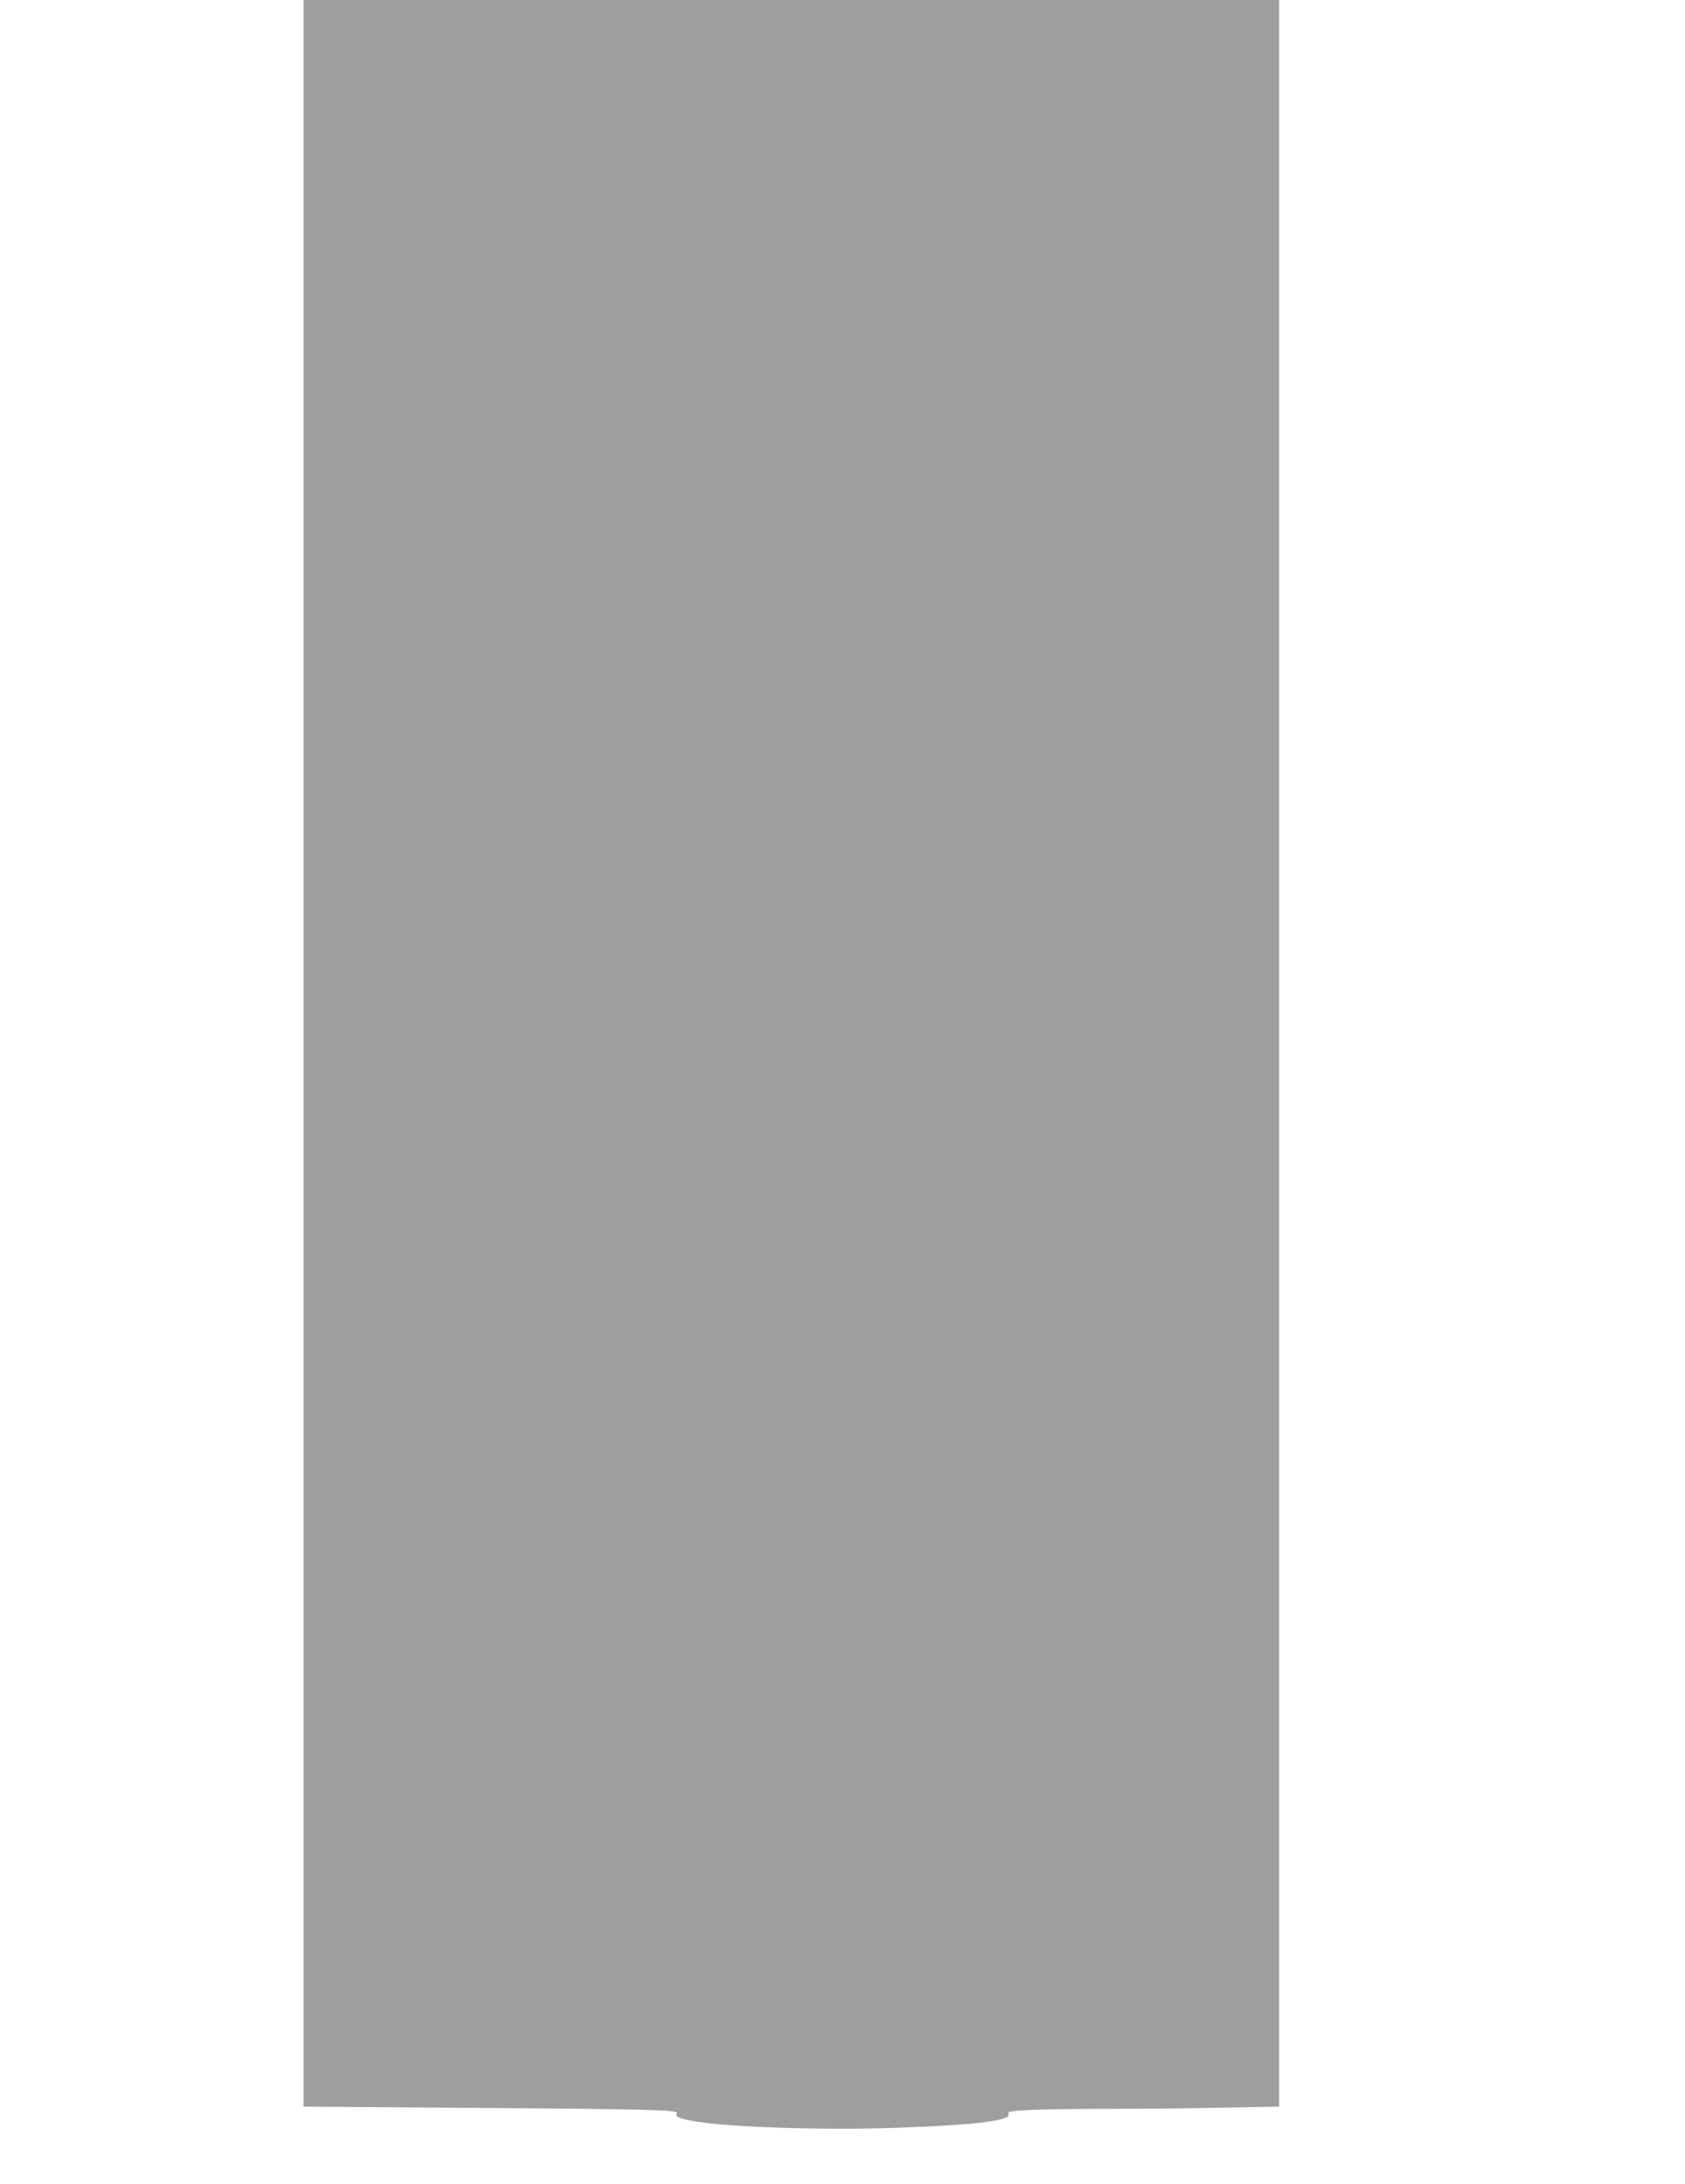 <?xml version="1.0" standalone="no"?>
<!DOCTYPE svg PUBLIC "-//W3C//DTD SVG 20010904//EN"
 "http://www.w3.org/TR/2001/REC-SVG-20010904/DTD/svg10.dtd">
<svg version="1.0" xmlns="http://www.w3.org/2000/svg"
 width="988pt" height="1280pt" viewBox="0 0 988 1280"
 preserveAspectRatio="xMidYMid meet">
<g transform="translate(0,1280) scale(0.1,-0.1)"
fill="#9e9e9e" stroke="none">
<path d="M1780 6626 l0 -6173 933 -7 c1070 -7 1272 -12 1256 -32 -14 -17 8
-28 81 -43 192 -38 771 -58 1207 -42 487 17 688 44 654 85 -15 18 179 26 609
26 184 0 480 3 658 7 l322 6 0 6174 0 6173 -2860 0 -2860 0 0 -6174z"/>
</g>
</svg>
